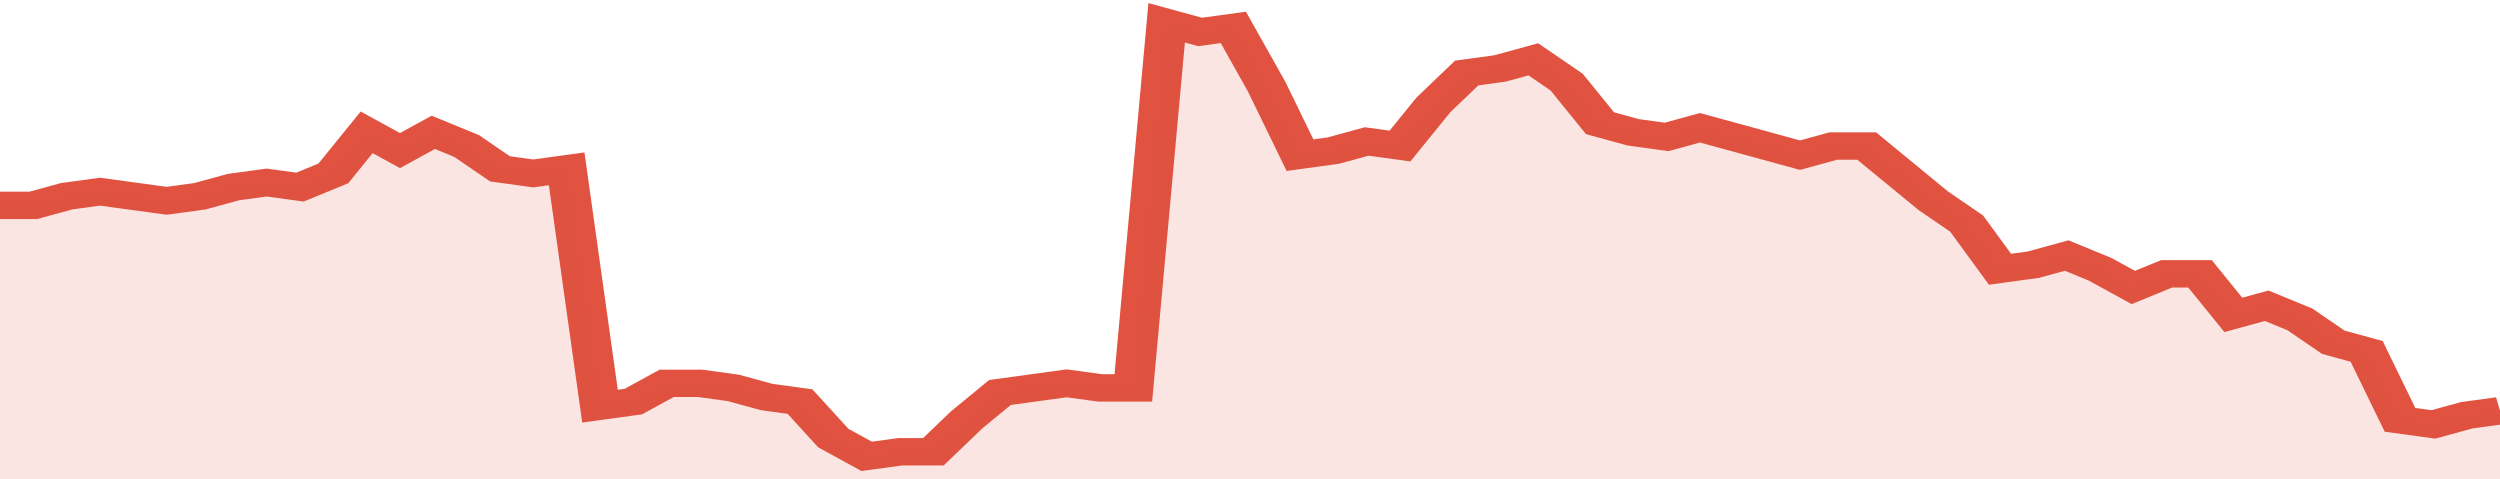 <svg xmlns="http://www.w3.org/2000/svg" viewBox="0 0 375 105" width="120" height="23" preserveAspectRatio="none">
				 <polyline fill="none" stroke="#E15241" stroke-width="6" points="0, 45 5, 45 10, 43 15, 42 20, 43 25, 44 30, 43 35, 41 40, 40 45, 41 50, 38 55, 29 60, 33 65, 29 70, 32 75, 37 80, 38 85, 37 90, 89 95, 88 100, 84 105, 84 110, 85 115, 87 120, 88 125, 96 130, 100 135, 99 140, 99 145, 92 150, 86 155, 85 160, 84 165, 85 170, 85 175, 5 180, 7 185, 6 190, 19 195, 34 200, 33 205, 31 210, 32 215, 23 220, 16 225, 15 230, 13 235, 18 240, 27 245, 29 250, 30 255, 28 260, 30 265, 32 270, 34 275, 32 280, 32 285, 38 290, 44 295, 49 300, 59 305, 58 310, 56 315, 59 320, 63 325, 60 330, 60 335, 69 340, 67 345, 70 350, 75 355, 77 360, 92 365, 93 370, 91 375, 90 375, 90 "> </polyline>
				 <polygon fill="#E15241" opacity="0.15" points="0, 105 0, 45 5, 45 10, 43 15, 42 20, 43 25, 44 30, 43 35, 41 40, 40 45, 41 50, 38 55, 29 60, 33 65, 29 70, 32 75, 37 80, 38 85, 37 90, 89 95, 88 100, 84 105, 84 110, 85 115, 87 120, 88 125, 96 130, 100 135, 99 140, 99 145, 92 150, 86 155, 85 160, 84 165, 85 170, 85 175, 5 180, 7 185, 6 190, 19 195, 34 200, 33 205, 31 210, 32 215, 23 220, 16 225, 15 230, 13 235, 18 240, 27 245, 29 250, 30 255, 28 260, 30 265, 32 270, 34 275, 32 280, 32 285, 38 290, 44 295, 49 300, 59 305, 58 310, 56 315, 59 320, 63 325, 60 330, 60 335, 69 340, 67 345, 70 350, 75 355, 77 360, 92 365, 93 370, 91 375, 90 375, 105 "></polygon>
			</svg>